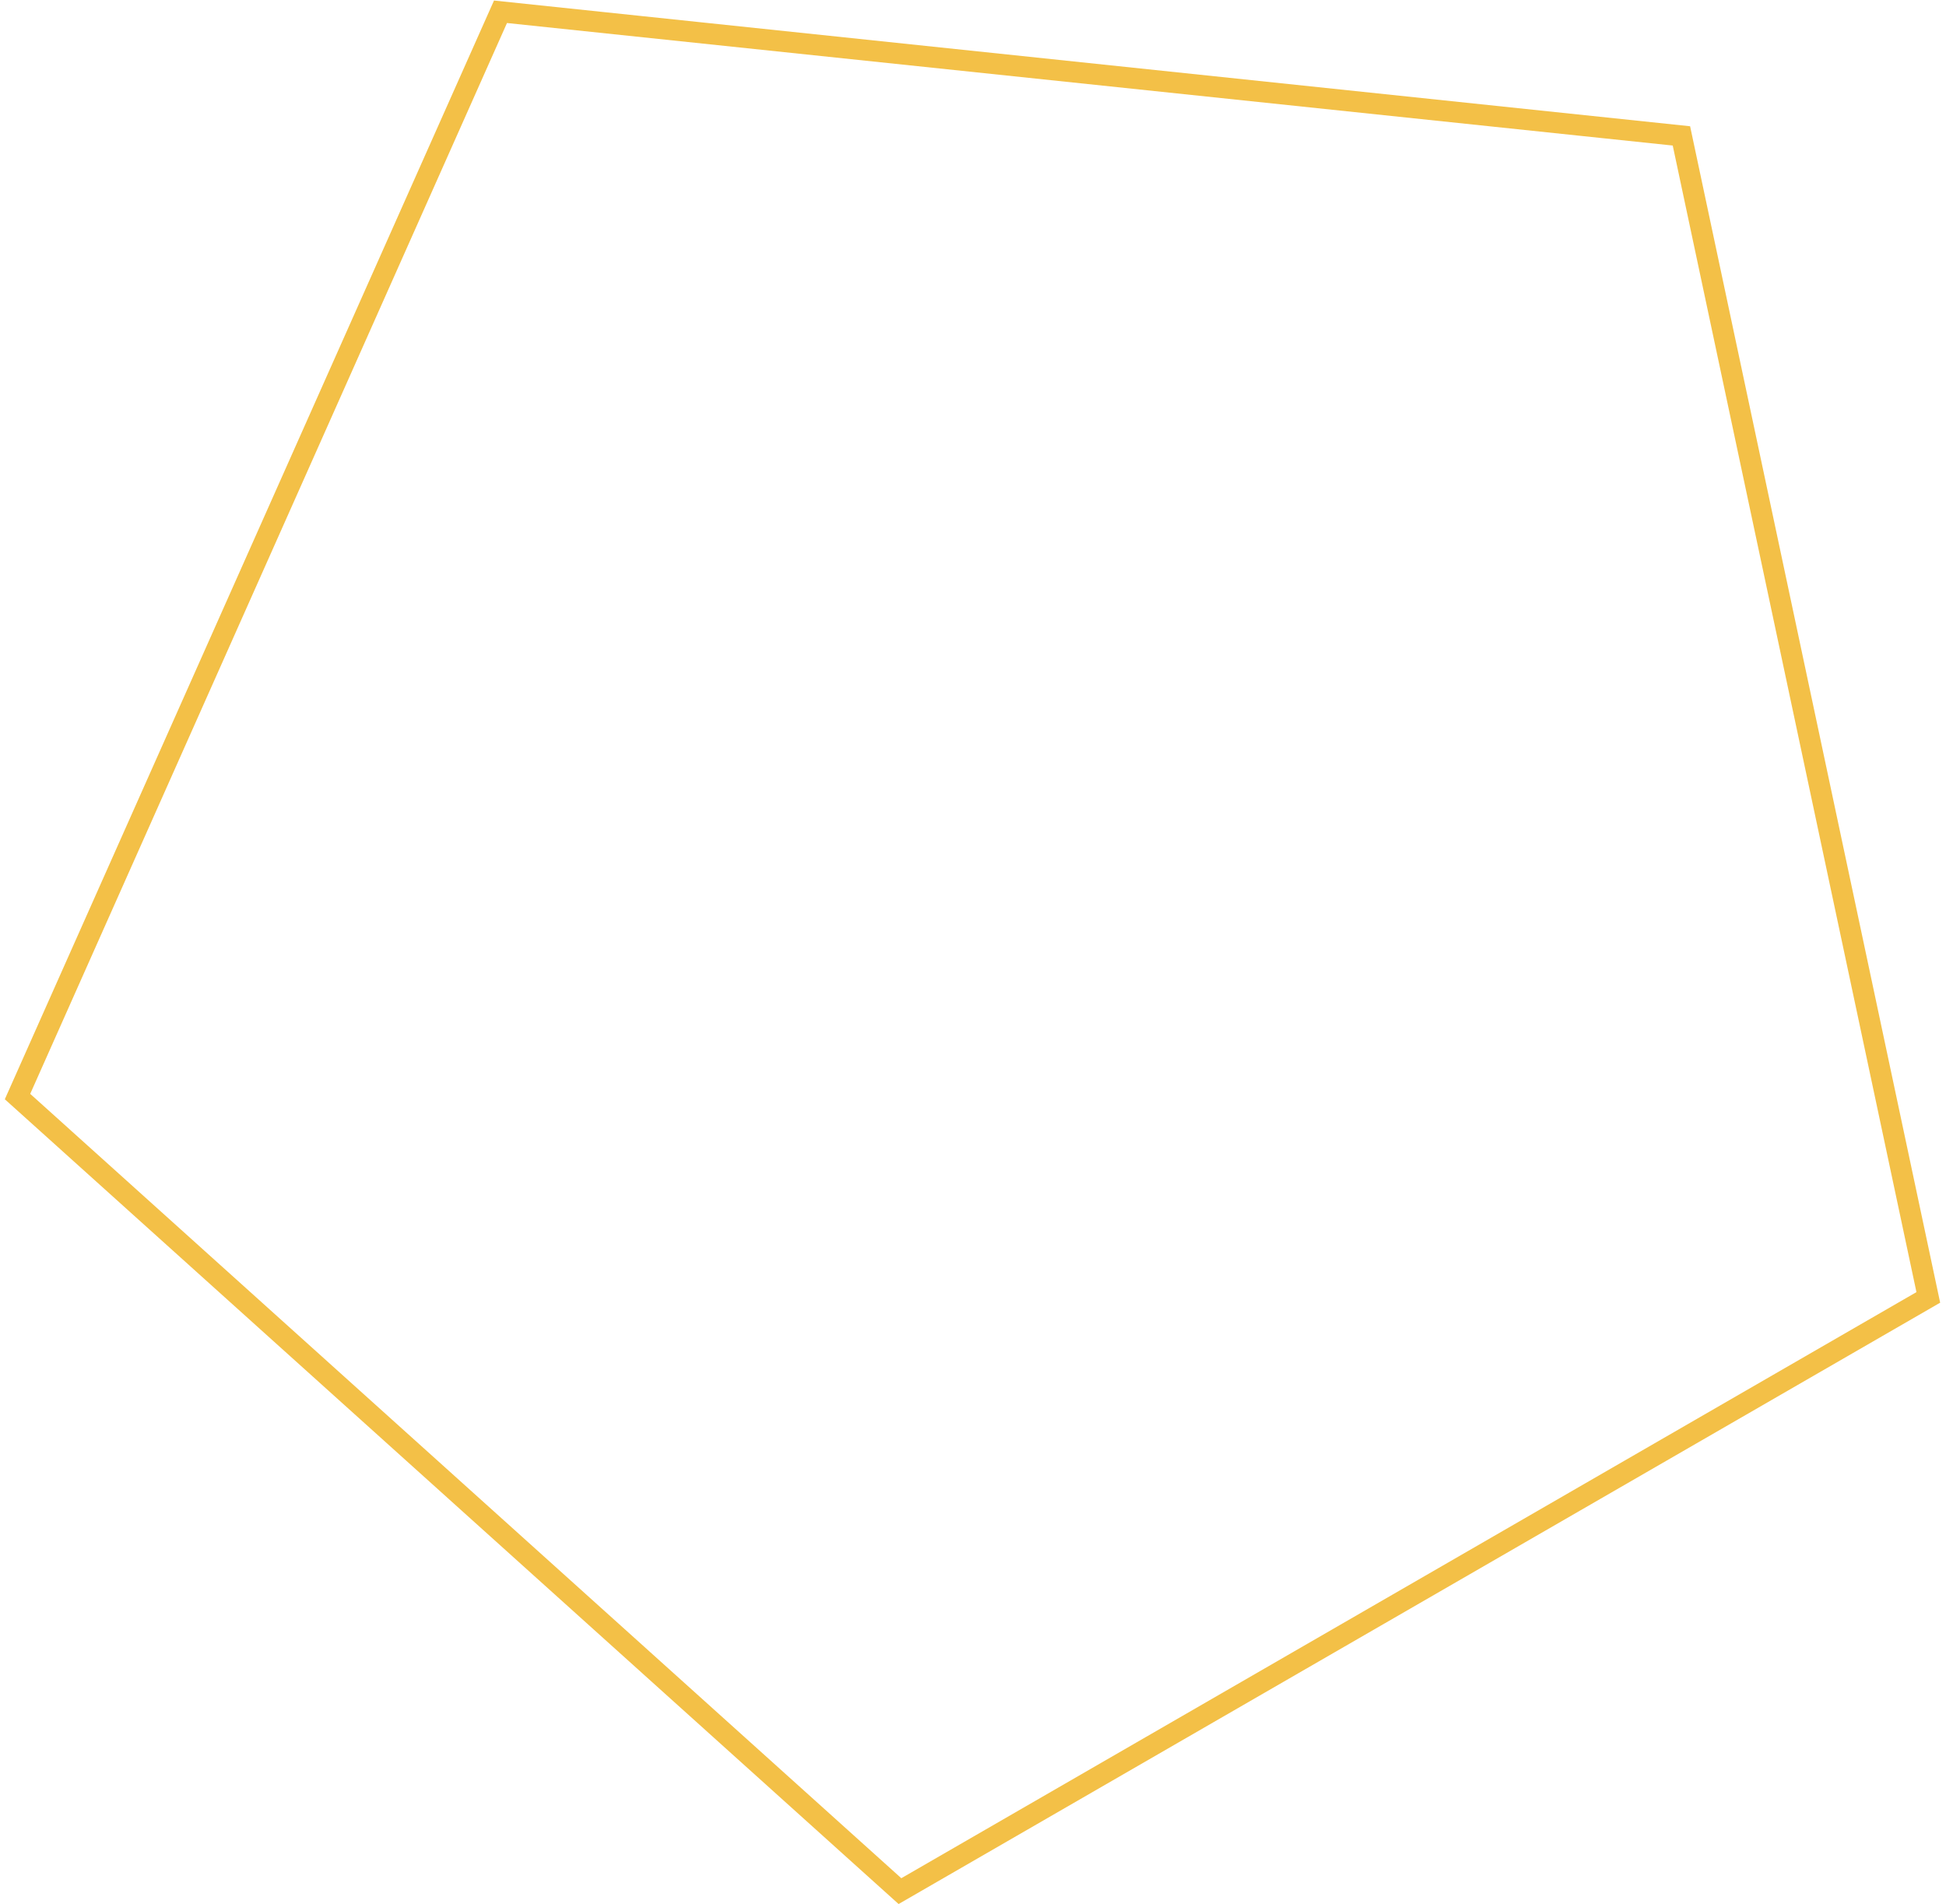 <svg width="278" height="272" viewBox="0 0 278 272" fill="none" xmlns="http://www.w3.org/2000/svg">
<path d="M2.503 156.649L71.499 1.682L240.203 19.413L275.472 185.34L128.565 270.156L2.503 156.649Z" stroke="#F3C047" stroke-width="3"/>
</svg>
